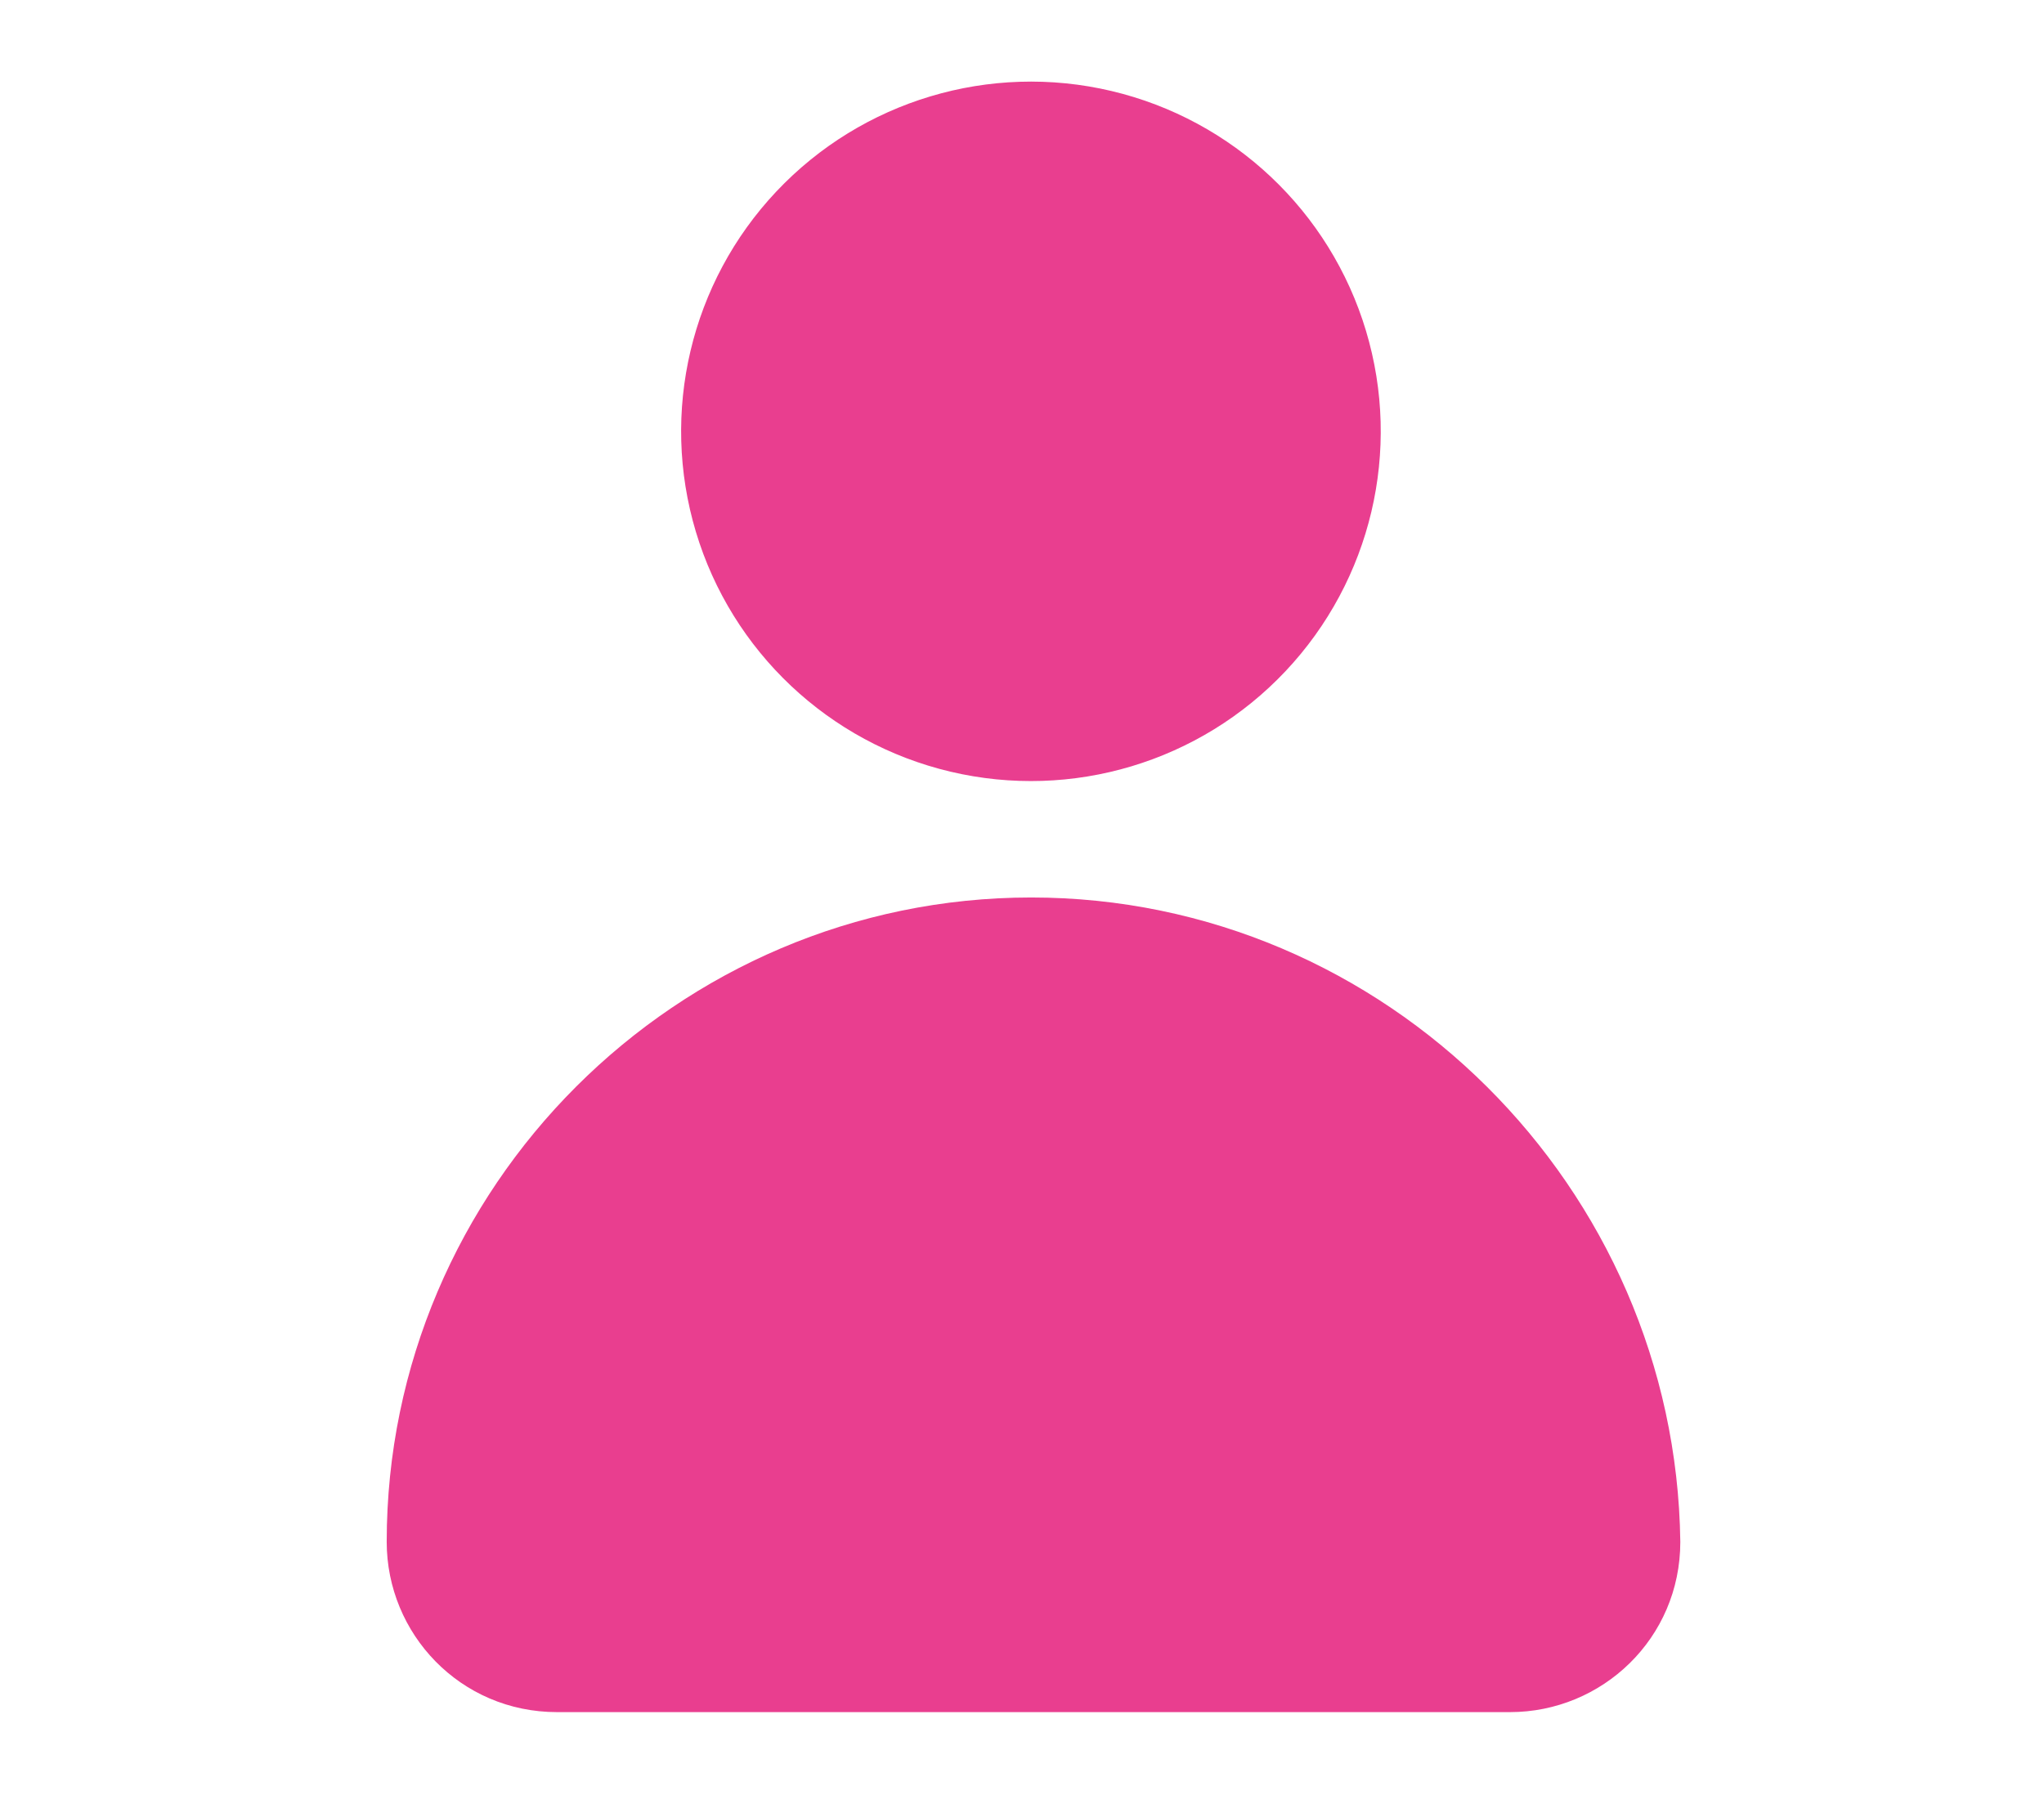 <?xml version="1.0" encoding="utf-8"?>
<!-- Generator: Adobe Illustrator 28.0.0, SVG Export Plug-In . SVG Version: 6.00 Build 0)  -->
<svg version="1.2" baseProfile="tiny" id="Vrstva_1"
	 xmlns="http://www.w3.org/2000/svg" xmlns:xlink="http://www.w3.org/1999/xlink" x="0px" y="0px" width="44.4px" height="39.2px"
	 viewBox="0 0 44.4 39.2" overflow="visible" xml:space="preserve">
<g>
	<g>
		<g>
			
				<ellipse transform="matrix(0.23 -0.973 0.973 0.23 8.096 29.005)" fill="#E93E8F" cx="22.4" cy="9.4" rx="7.6" ry="7.6"/>
		</g>
		<g>
			<path fill="#E93E8F" d="M22.4,19.5L22.4,19.5c-7.7,0-14,6.3-14,14l0,0c0,2,1.6,3.7,3.7,3.7h20.7c2,0,3.7-1.6,3.7-3.7l0,0
				C36.4,25.8,30.1,19.5,22.4,19.5z"/>
		</g>
	</g>
	<g>
		<path fill="#0A69B3" d="M34.5,82.2V60.6c0-2.4-2-4.4-4.4-4.4H14.6c-2.4,0-4.4,2-4.4,4.4v21.7H34.5z M22.4,58.9
			c0.7,0,1.3,0.6,1.3,1.3c0,0.7-0.6,1.3-1.3,1.3c-0.7,0-1.3-0.6-1.3-1.3C21.1,59.5,21.6,58.9,22.4,58.9z"/>
		<path fill="#0A69B3" d="M10.2,84.9v2.8c0,2.4,2,4.4,4.4,4.4h15.5c2.4,0,4.4-2,4.4-4.4v-2.8H10.2z M22.4,89.6
			c-0.7,0-1.3-0.6-1.3-1.3c0-0.7,0.6-1.3,1.3-1.3c0.7,0,1.3,0.6,1.3,1.3C23.7,89,23.1,89.6,22.4,89.6z"/>
	</g>
	<g>
		<g>
			<path fill="#FAB744" d="M18.7,112.6L6.2,127c-0.6,0.7-0.1,1.7,0.8,1.7h3.7h25.7h1.4c0.9,0,1.4-1.1,0.8-1.7L26,112.6
				C24.1,110.4,20.7,110.4,18.7,112.6z"/>
		</g>
		<g>
			<path fill="#FAB744" d="M36.3,131.4v14c0,0.6-0.5,1-1,1H9.4c-0.6,0-1-0.5-1-1v-14H36.3z"/>
		</g>
	</g>
	<g>
		<path fill="#7C4997" d="M7.3,170L19.6,184c0.7,0.8,1.7,1.2,2.8,1.2c1.1,0,2.1-0.5,2.8-1.2l12.1-13.7c0.1-0.1,0.2-0.2,0.3-0.3
			c-0.5-0.2-1.1-0.4-1.7-0.4h-27C8.3,169.7,7.7,169.8,7.3,170C7.3,170,7.3,170,7.3,170z"/>
		<path fill="#7C4997" d="M39.4,171.6c-0.1,0.1-0.1,0.3-0.2,0.4l-12.1,13.7c-1.2,1.4-2.9,2.1-4.7,2.1c-1.8,0-3.5-0.8-4.7-2.1
			L5.3,171.8c0,0,0-0.1-0.1-0.1c-0.4,0.6-0.6,1.4-0.6,2.2v18.9c0,2.3,1.9,4.2,4.2,4.2h27c2.3,0,4.2-1.9,4.2-4.2v-18.9
			C40.1,173,39.8,172.3,39.4,171.6z"/>
	</g>
	<path fill="#009D47" d="M35.7,238l-25-18.2c-1-0.7-2.4,0-2.4,1.2l0,31c0,1.6,1.6,2.6,3,1.9l8.8-9.6l5.7,11.3
		c0.2,0.5,0.7,0.7,1.2,0.7c0.2,0,0.4,0,0.6-0.1c0.6-0.3,0.9-1.1,0.6-1.8l-5.8-11.4l13-1.4C36.8,240.9,36.9,238.9,35.7,238z"/>
	<g>
		<path fill="#E63033" d="M22.4,283.9c-2.2,0-4,1.8-4,4c0,2.2,1.8,4,4,4c2.2,0,4-1.8,4-4C26.4,285.7,24.6,283.9,22.4,283.9z"/>
		<path fill="#E63033" d="M22.4,275.1c-7.4,0-13.4,6-13.4,13.4c0,6.3,9.7,17.7,12.6,20.9c0.4,0.5,1.1,0.5,1.6,0
			c2.9-3.2,12.6-14.6,12.6-20.9C35.7,281.1,29.7,275.1,22.4,275.1z M22.4,294.5c-3.6,0-6.6-3-6.6-6.6c0-3.6,3-6.6,6.6-6.6
			c3.6,0,6.6,3,6.6,6.6C29,291.5,26,294.5,22.4,294.5z"/>
	</g>
	<g>
		<path fill="#00B1E3" d="M15.8,348.3c0.3,8.9,3.6,15.1,6.5,15.1c3,0,6.3-6.1,6.5-15.1H15.8z"/>
		<path fill="#00B1E3" d="M22.4,330.6c-3,0-6.3,6.1-6.5,15.1h13.1C28.6,336.8,25.3,330.6,22.4,330.6z"/>
		<path fill="#00B1E3" d="M31.5,345.7H40c-0.6-7.8-6.2-14.2-13.6-15.9C29.3,332.6,31.3,338.5,31.5,345.7z"/>
		<path fill="#00B1E3" d="M31.5,348.3c-0.2,7.2-2.2,13.1-5.2,15.9c7.4-1.7,13.1-8.1,13.6-15.9H31.5z"/>
		<path fill="#00B1E3" d="M13.2,348.3H4.7c0.6,7.8,6.2,14.2,13.6,15.9C15.4,361.4,13.4,355.6,13.2,348.3z"/>
		<path fill="#00B1E3" d="M13.2,345.7c0.2-7.2,2.2-13.1,5.2-15.9c-7.4,1.7-13.1,8.1-13.6,15.9H13.2z"/>
	</g>
</g>
</svg>
